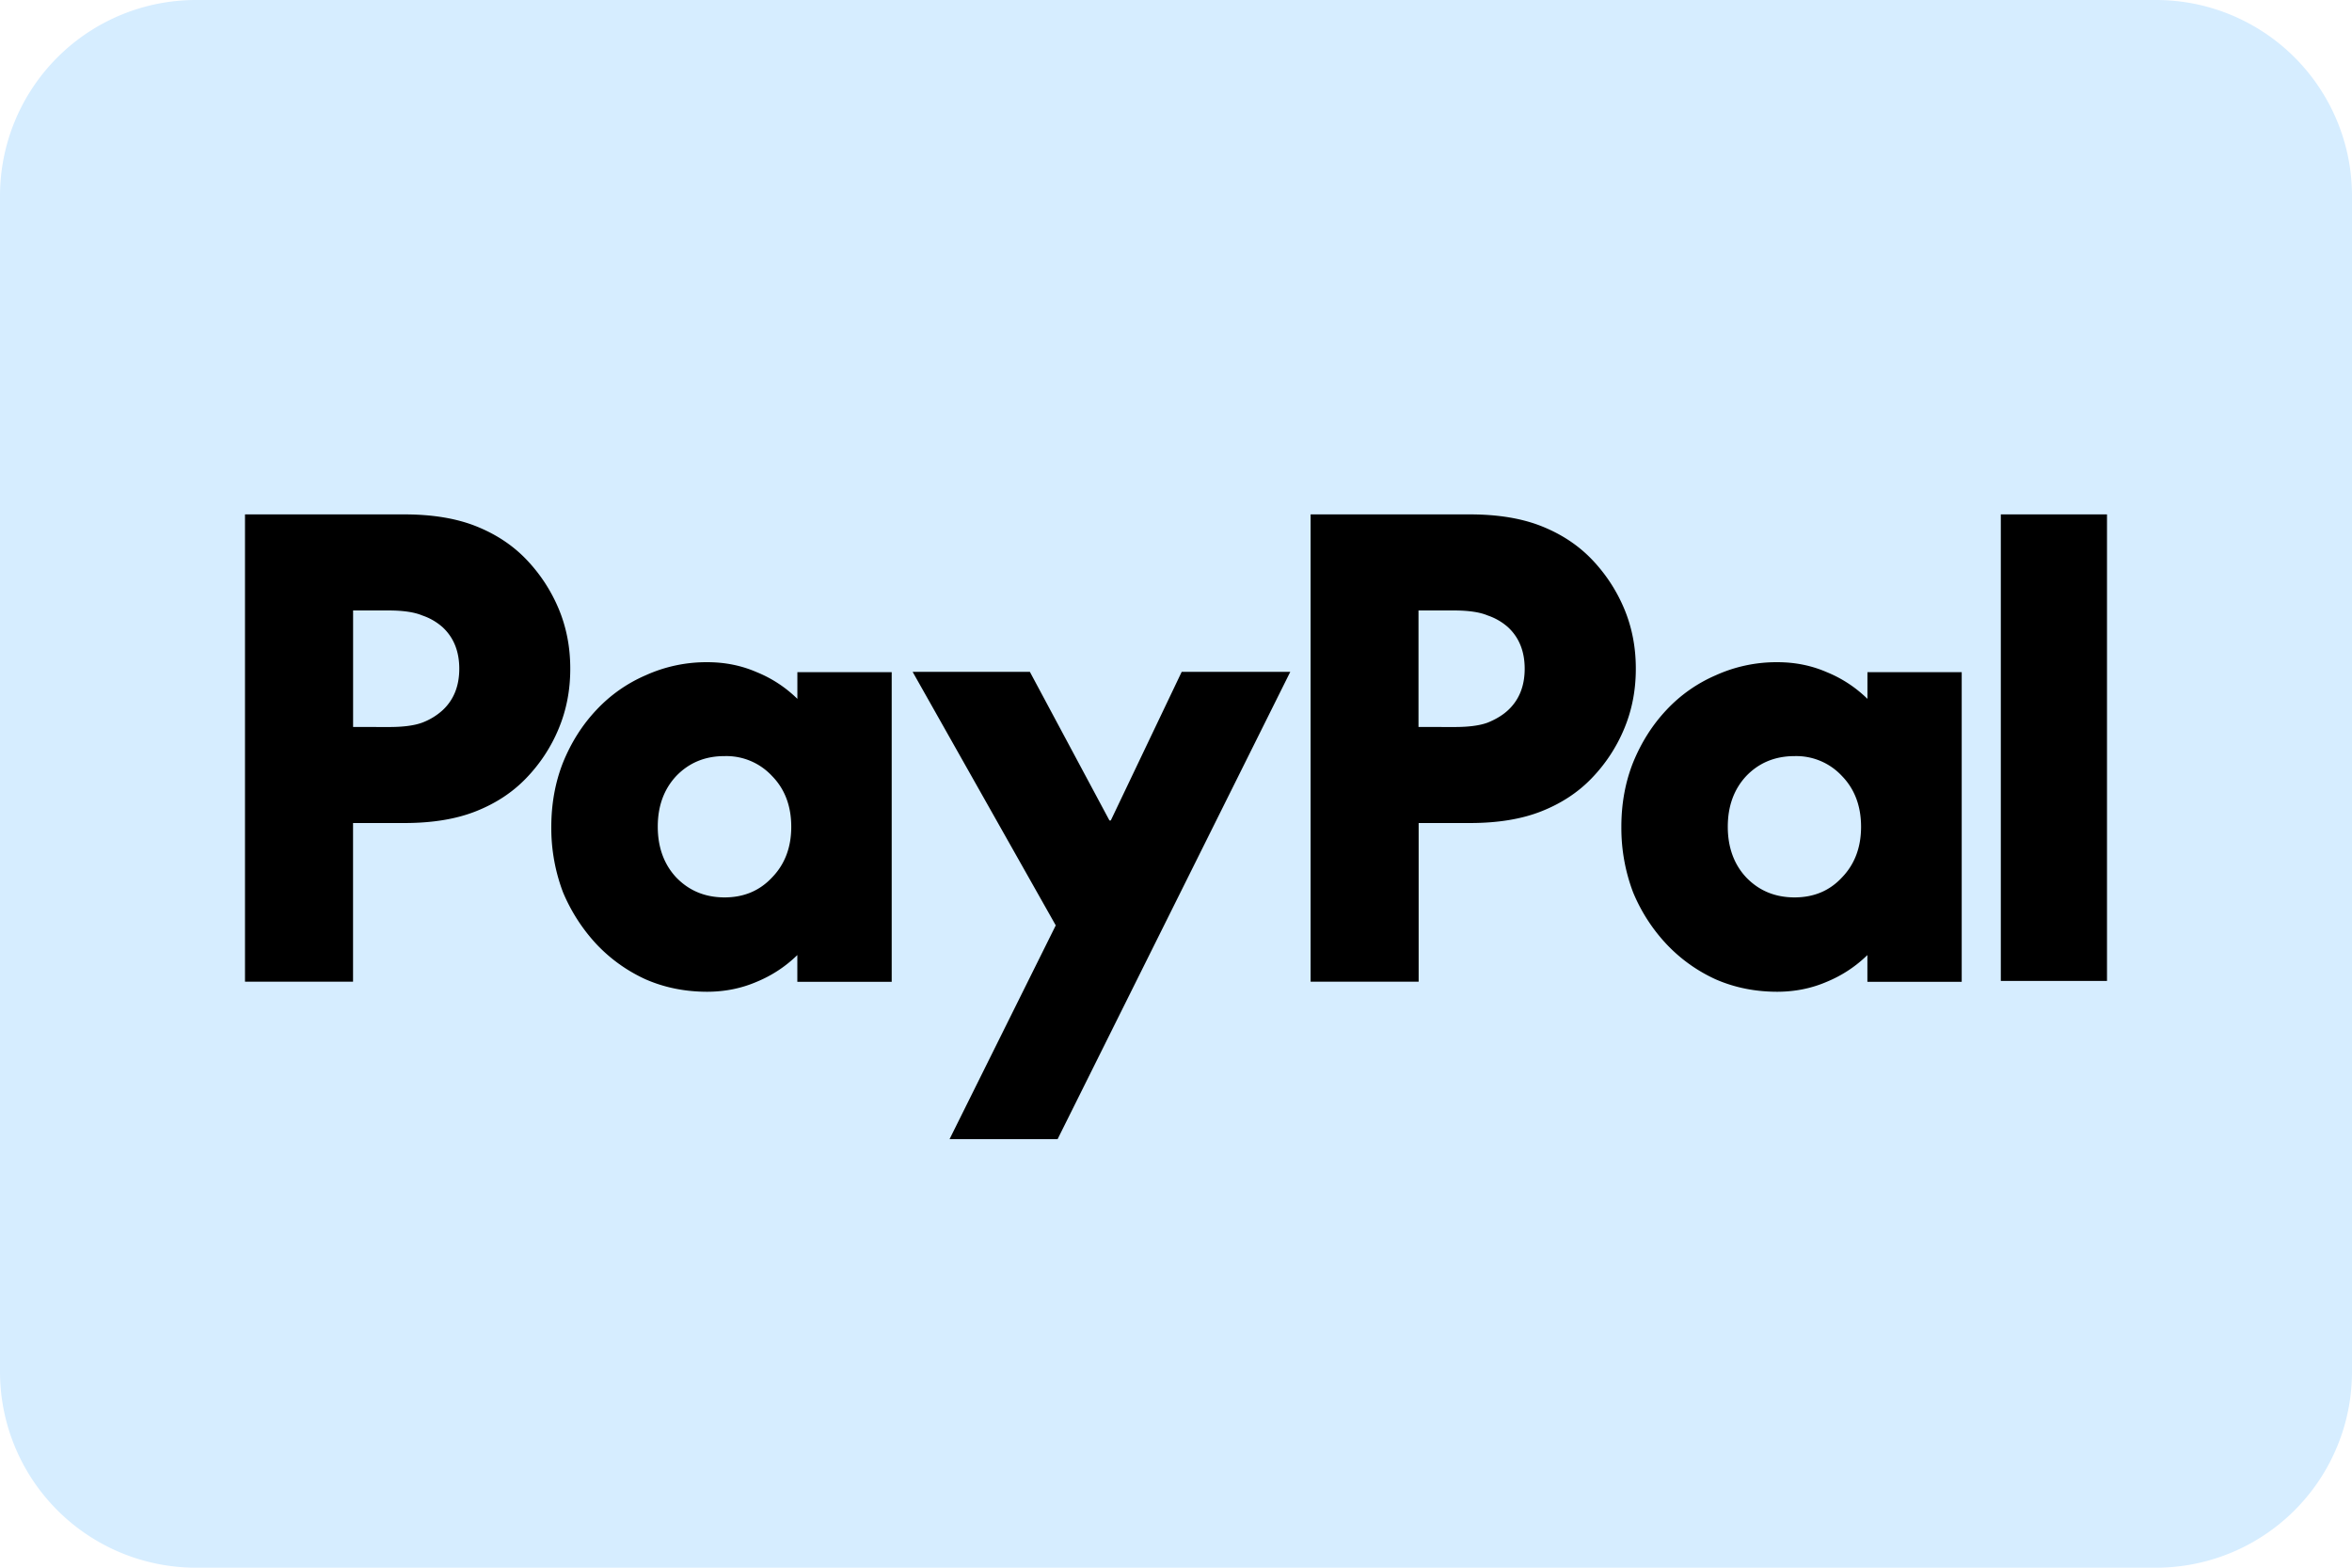 <svg xmlns="http://www.w3.org/2000/svg" width="48" height="32" fill="none" viewBox="0 0 48 32"><g clip-path="url(#a)"><path fill="#D6EDFF" d="M0 4a4 4 0 0 1 4-4h40a4 4 0 0 1 4 4v24a4 4 0 0 1-4 4H4a4 4 0 0 1-4-4z"/><path fill="#000" d="M43 10.5v9.523h-2.167V10.5zm-2.965 3.214v6.327H38.11v-.546a2.6 2.6 0 0 1-.83.546q-.465.201-1.006.203-.679 0-1.259-.253a3.2 3.2 0 0 1-1.006-.72 3.5 3.5 0 0 1-.682-1.06 3.7 3.7 0 0 1-.238-1.33q-.001-.708.238-1.313.252-.619.682-1.076a3 3 0 0 1 1.006-.708 3 3 0 0 1 1.26-.267q.539 0 1.006.203.466.19.83.545v-.545h1.925zm-3.414 4.604q.592.001.97-.407.39-.404.39-1.035c0-.42-.13-.769-.39-1.036a1.27 1.27 0 0 0-.97-.406c-.391 0-.722.134-.983.406q-.377.405-.377 1.036c0 .42.127.769.377 1.035q.391.406.983.407M29.996 10.5q.857 0 1.462.24.604.24 1.02.67.428.444.668 1.013.239.57.238 1.227.001.657-.238 1.227c-.157.377-.383.72-.667 1.013q-.415.43-1.021.67-.604.24-1.462.24h-1.044v3.238h-2.205V10.5zm-.316 4.34c.296 0 .519-.03.681-.09q.254-.103.415-.253.34-.316.34-.847t-.34-.847a1.2 1.2 0 0 0-.415-.24q-.239-.101-.681-.102h-.731v2.378zm-11.055-1.126h2.393l1.624 3.034h.027l1.447-3.034h2.216l-4.748 9.538h-2.205l2.167-4.363zm-.427 0v6.327h-1.926v-.546a2.6 2.6 0 0 1-.83.546q-.466.201-1.006.203-.679 0-1.259-.253a3.2 3.2 0 0 1-1.006-.72 3.6 3.6 0 0 1-.682-1.06 3.7 3.7 0 0 1-.238-1.33q0-.708.238-1.313.251-.619.682-1.076a3 3 0 0 1 1.006-.708 3 3 0 0 1 1.26-.267q.539 0 1.006.203.467.19.83.545v-.545h1.925zm-3.414 4.604q.591.001.972-.407.392-.404.392-1.035c0-.42-.13-.769-.392-1.036a1.27 1.27 0 0 0-.972-.406q-.591-.001-.983.406-.378.405-.377 1.036c0 .42.128.769.377 1.035q.392.406.983.407M8.25 10.5q.857 0 1.462.24.604.24 1.02.67.428.444.668 1.013.239.57.238 1.227.001.657-.238 1.227c-.156.377-.383.72-.667 1.013q-.415.43-1.021.67-.604.24-1.462.24H7.205v3.238H5V10.5zm-.313 4.34c.295 0 .519-.03.681-.09a1.3 1.3 0 0 0 .415-.253q.34-.316.34-.847t-.34-.847a1.2 1.2 0 0 0-.415-.24q-.24-.101-.681-.102h-.731v2.378z"/></g><defs><clipPath id="a"><path fill="#fff" d="M0 0h48v32H0z"/></clipPath></defs></svg>